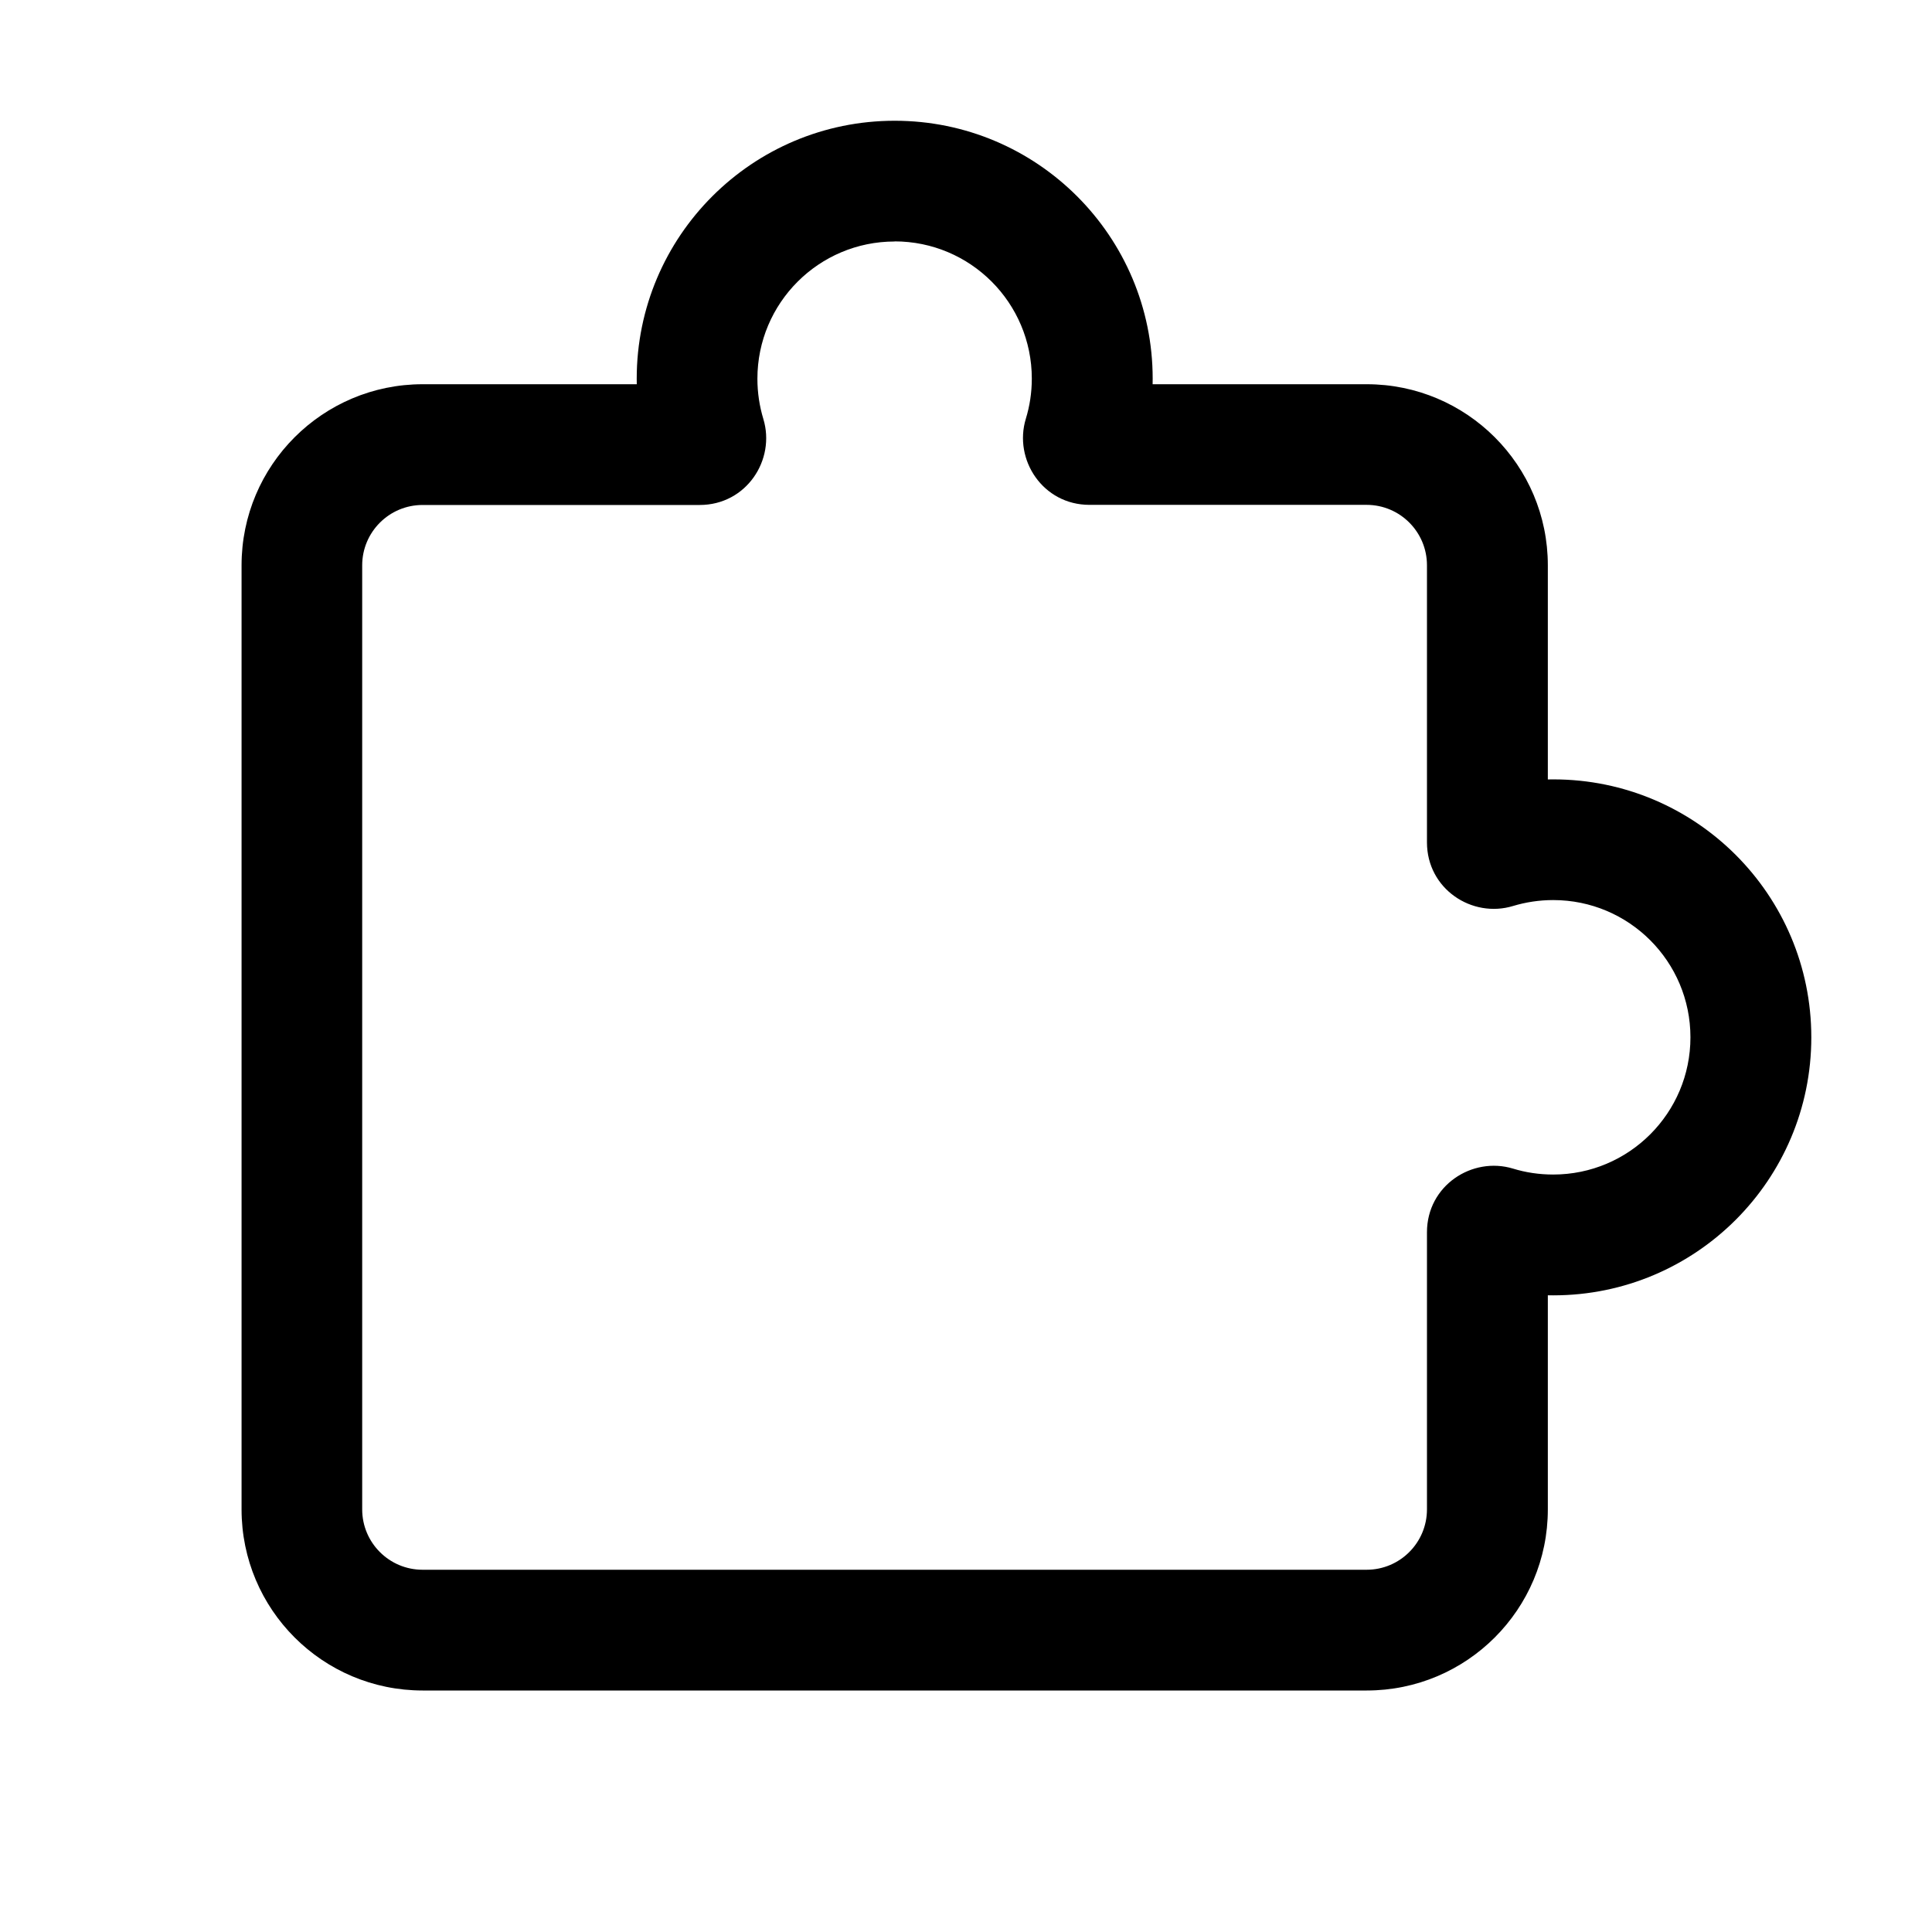 <!-- Generated by weiling.cn -->
<svg version="1.1" xmlns="http://www.w3.org/2000/svg" width="32" height="32" viewBox="0 0 32 32">
<path fill="currentColor" d="M10.546 6.273c0-2.36 1.913-4.273 4.273-4.273s4.273 1.913 4.273 4.273c0 0.030-0 0.061-0.001 0.091h3.546c1.657 0 3 1.343 3 3v3.546c0.030-0.001 0.061-0.001 0.091-0.001 2.36 0 4.273 1.913 4.273 4.273s-1.913 4.273-4.273 4.273c-0.030 0-0.061-0-0.091-0.001v3.546c0 1.657-1.343 3-3 3h-15.636c-1.657 0-3-1.343-3-3v-15.636c0-1.657 1.343-3 3-3h3.546c-0.001-0.030-0.001-0.061-0.001-0.091zM14.818 4c-1.255 0-2.273 1.018-2.273 2.273 0 0.233 0.035 0.456 0.098 0.665 0.207 0.678-0.281 1.426-1.054 1.426h-4.59c-0.552 0-1 0.448-1 1v15.636c0 0.552 0.448 1 1 1h15.636c0.552 0 1-0.448 1-1v-4.59c0-0.773 0.749-1.26 1.426-1.054 0.209 0.064 0.432 0.098 0.665 0.098 1.255 0 2.273-1.018 2.273-2.273s-1.017-2.273-2.273-2.273c-0.233 0-0.456 0.035-0.665 0.098-0.678 0.207-1.426-0.281-1.426-1.054v-4.59c0-0.552-0.448-1-1-1h-4.59c-0.773 0-1.26-0.749-1.054-1.426 0.064-0.209 0.099-0.432 0.099-0.665 0-1.255-1.017-2.273-2.273-2.273z"></path>
</svg>
